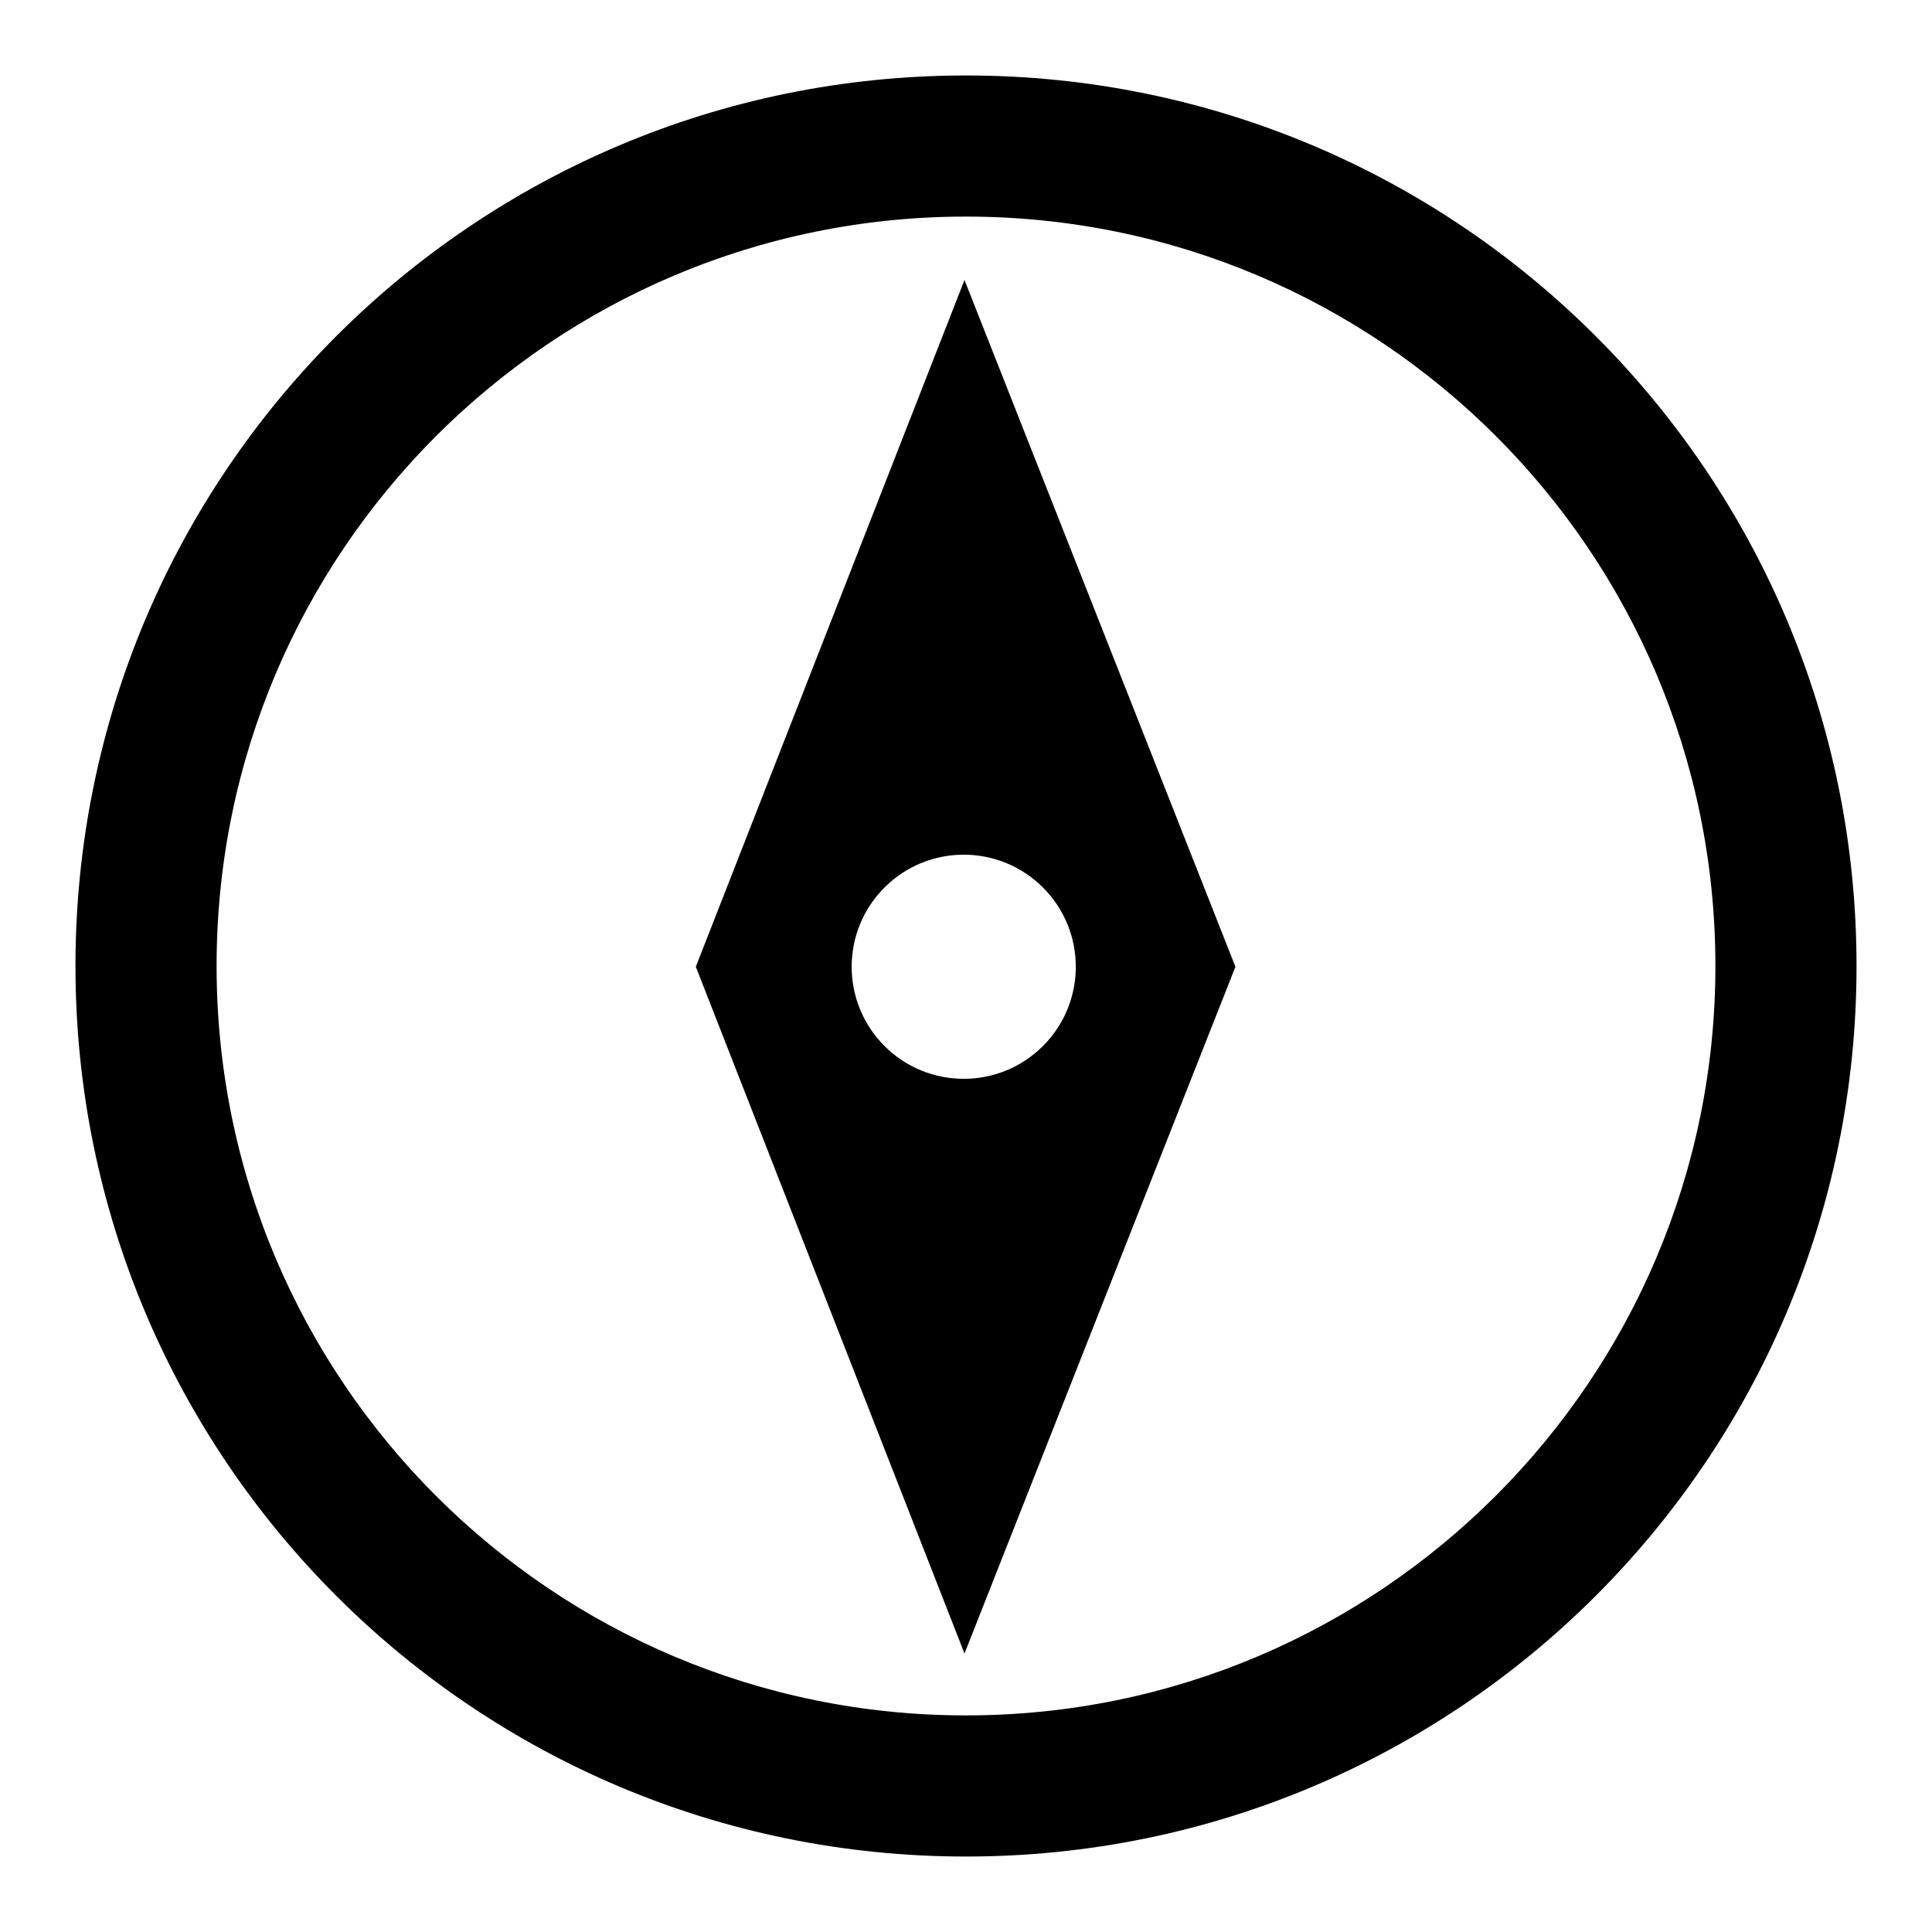 <?xml version="1.0" encoding="utf-8"?>
<!-- Svg Vector Icons : http://www.onlinewebfonts.com/icon -->
<!DOCTYPE svg PUBLIC "-//W3C//DTD SVG 1.1//EN" "http://www.w3.org/Graphics/SVG/1.1/DTD/svg11.dtd">
<svg version="1.1" xmlns="http://www.w3.org/2000/svg" xmlns:xlink="http://www.w3.org/1999/xlink" x="0px" y="0px" viewBox="0 0 256 256" enable-background="new 0 0 256 256" xml:space="preserve">
<g> <path fill="#000000" d="M92.2,128.1l35.6,91l35.9-91l-35.9-91v0L92.2,128.1z M138.2,138.6c-5.8,5.8-15.2,5.8-21,0 c-5.8-5.8-5.8-15.2,0-21s15.2-5.8,21,0C144,123.4,144,132.8,138.2,138.6z M128,10C62.8,10,10,62.8,10,128c0,65.2,52.8,118,118,118 c65.2,0,118-52.8,118-118C246,62.8,193.2,10,128,10z M128,227.3c-54.8,0-99.3-44.4-99.3-99.3c0-54.8,44.4-99.3,99.3-99.3 c54.8,0,99.3,44.4,99.3,99.3C227.3,182.8,182.8,227.3,128,227.3z"/></g>
</svg>